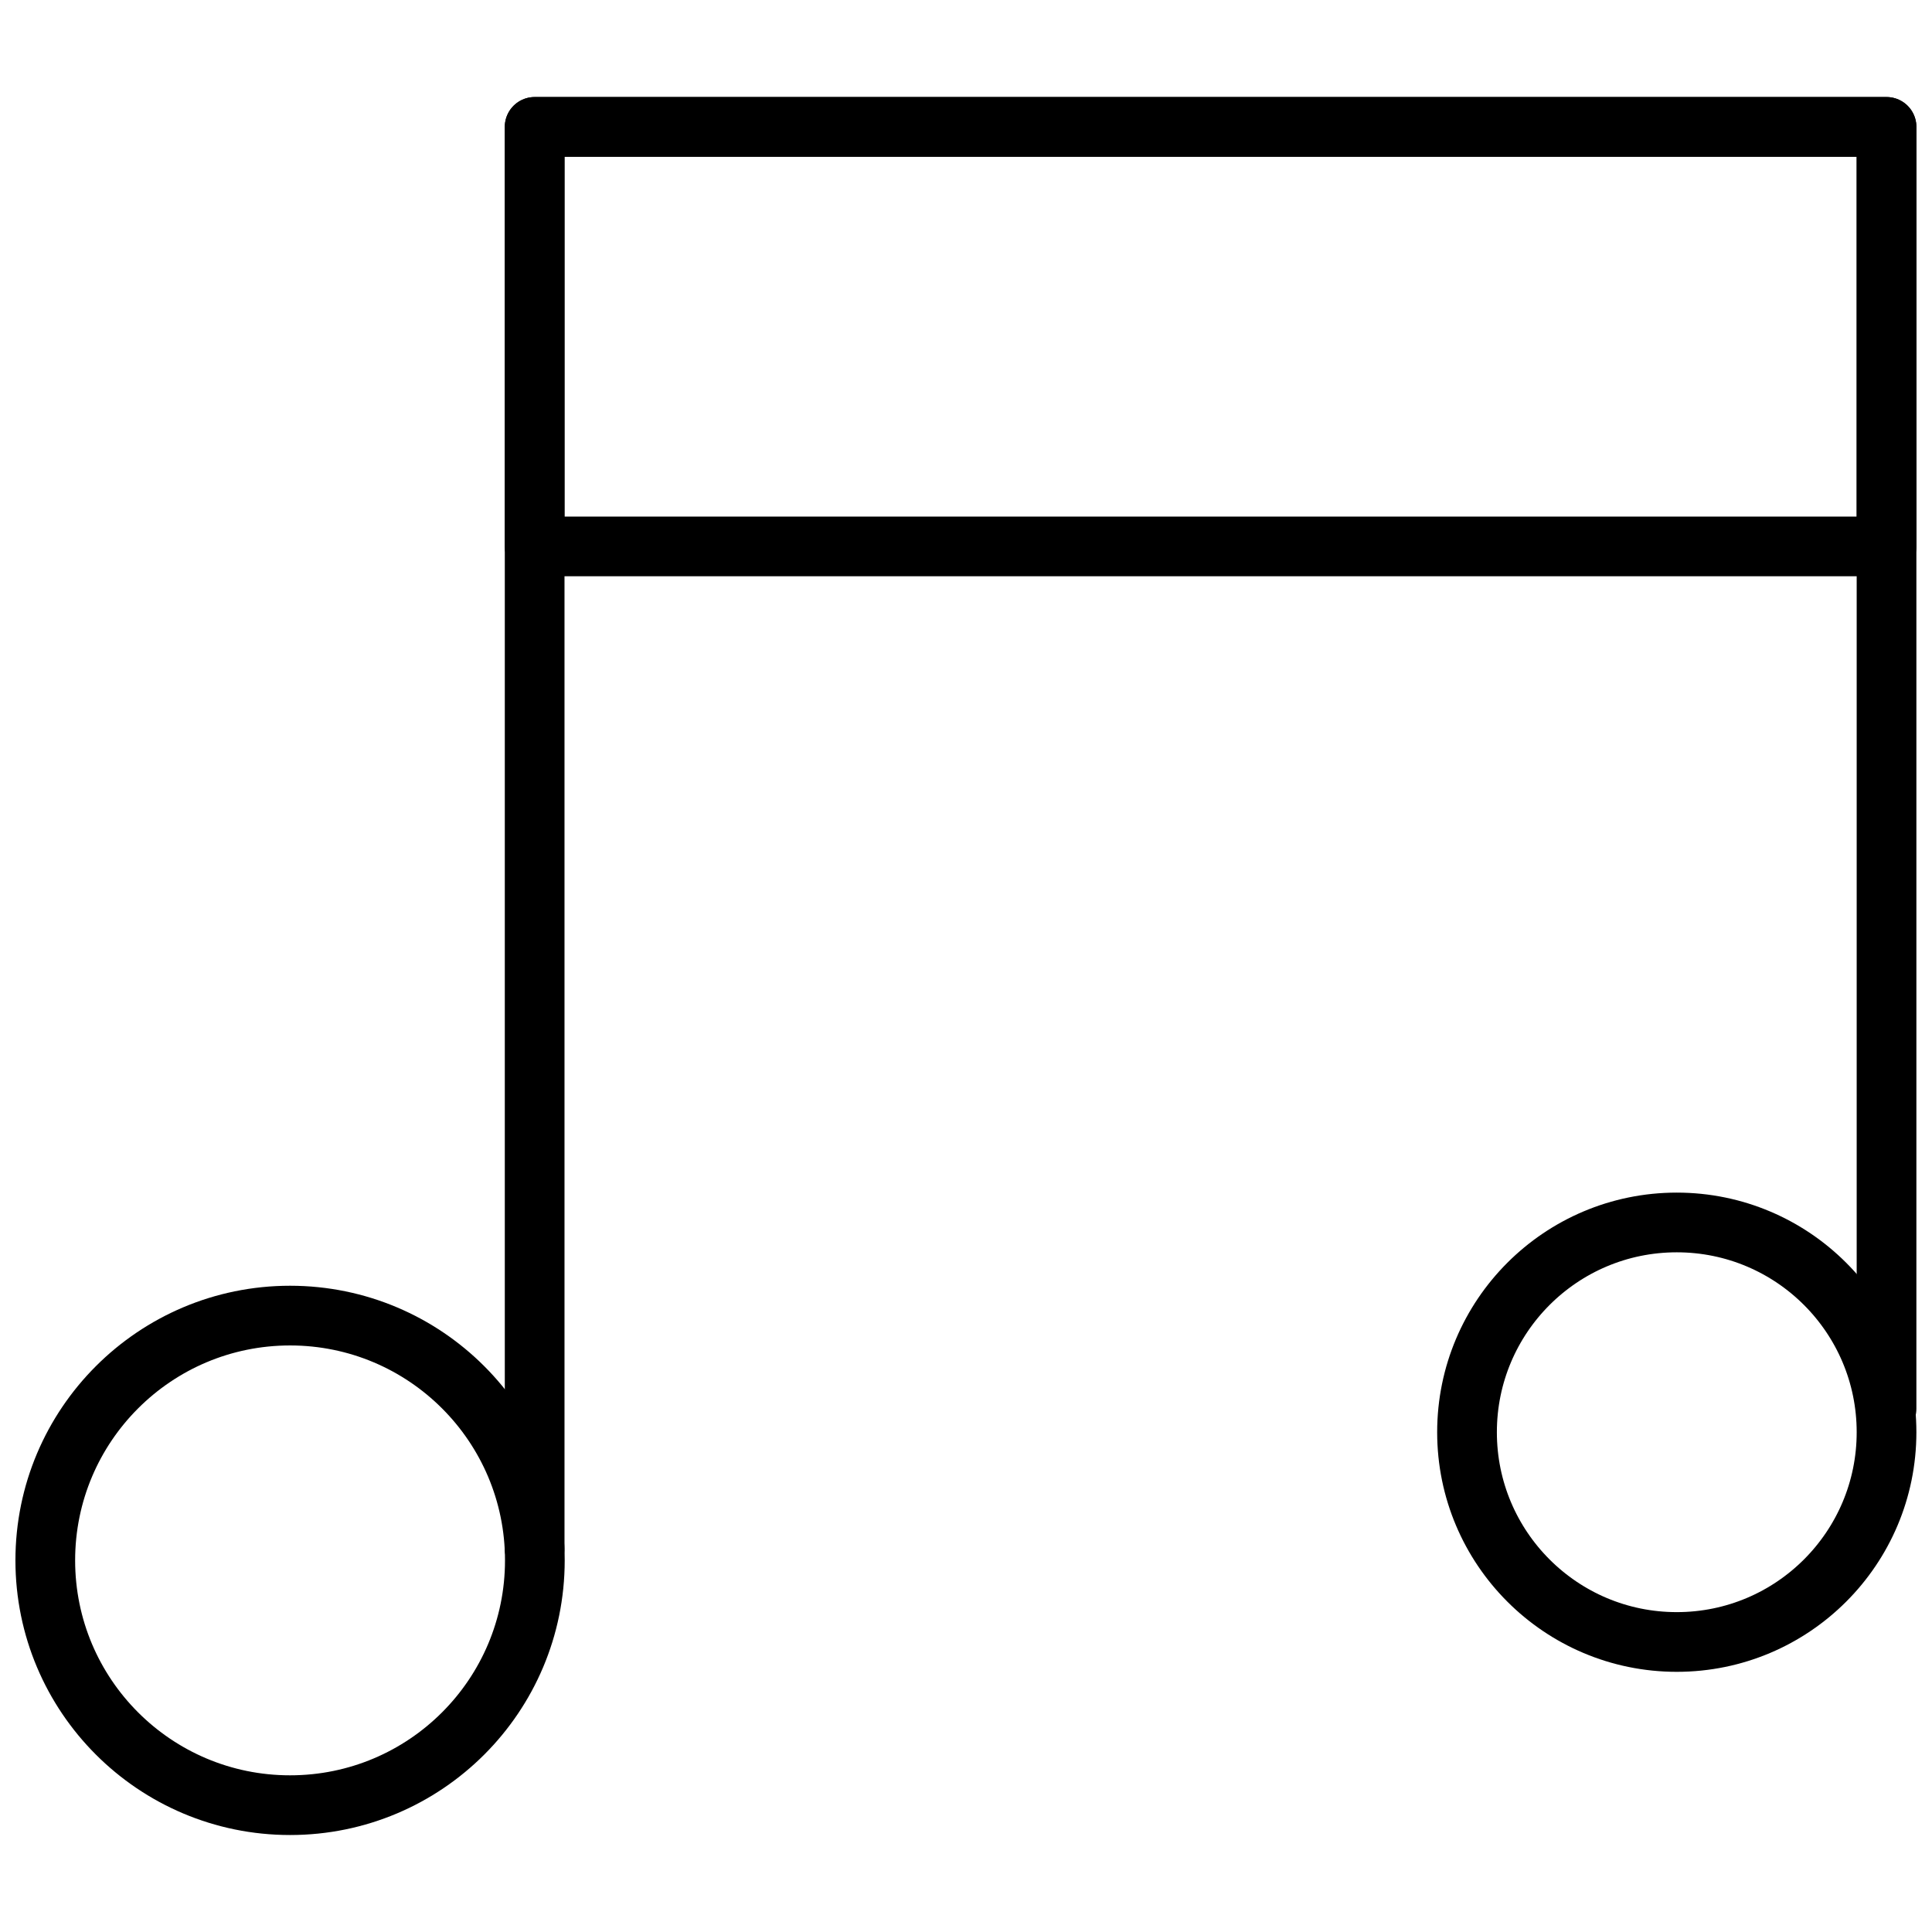 <?xml version="1.0" encoding="UTF-8"?>
<!-- The Best Svg Icon site in the world: iconSvg.co, Visit us! https://iconsvg.co -->
<svg width="800px" height="800px" version="1.1" viewBox="144 144 512 512" xmlns="http://www.w3.org/2000/svg">
 <defs>
  <clipPath id="d">
   <path d="m148.09 484h145.91v147h-145.91z"/>
  </clipPath>
  <clipPath id="c">
   <path d="m524 460h127.9v128h-127.9z"/>
  </clipPath>
  <clipPath id="b">
   <path d="m277 169h374.9v394h-374.9z"/>
  </clipPath>
  <clipPath id="a">
   <path d="m277 169h374.9v128h-374.9z"/>
  </clipPath>
 </defs>
 <g>
  <g clip-path="url(#d)">
   <path transform="matrix(5.274 0 0 5.274 148.09 169.72)" d="m26.1 73.53c0 6.794-5.506 12.3-12.3 12.3-6.793 0-12.3-5.506-12.3-12.3 0-6.793 5.507-12.3 12.3-12.3 6.794 0 12.3 5.507 12.3 12.3" fill="none" stroke="#000000" stroke-linecap="round" stroke-linejoin="round" stroke-width="3"/>
  </g>
  <g clip-path="url(#c)">
   <path transform="matrix(5.274 0 0 5.274 148.09 169.72)" d="m94.02 67.09c0 5.821-4.719 10.54-10.54 10.54s-10.54-4.718-10.54-10.54 4.718-10.54 10.54-10.54 10.54 4.719 10.54 10.54" fill="none" stroke="#000000" stroke-linecap="round" stroke-linejoin="round" stroke-width="3"/>
  </g>
  <g clip-path="url(#b)">
   <path transform="matrix(5.274 0 0 5.274 148.09 169.72)" d="m94.02 65.91v-64.411h-67.93v71.44" fill="none" stroke="#000000" stroke-linecap="round" stroke-linejoin="round" stroke-width="3"/>
  </g>
  <g clip-path="url(#a)">
   <path transform="matrix(5.274 0 0 5.274 148.09 169.72)" d="m26.09 1.5h67.93v21.08h-67.93zm0 0" fill="none" stroke="#000000" stroke-linecap="round" stroke-linejoin="round" stroke-width="3"/>
  </g>
 </g>
</svg>